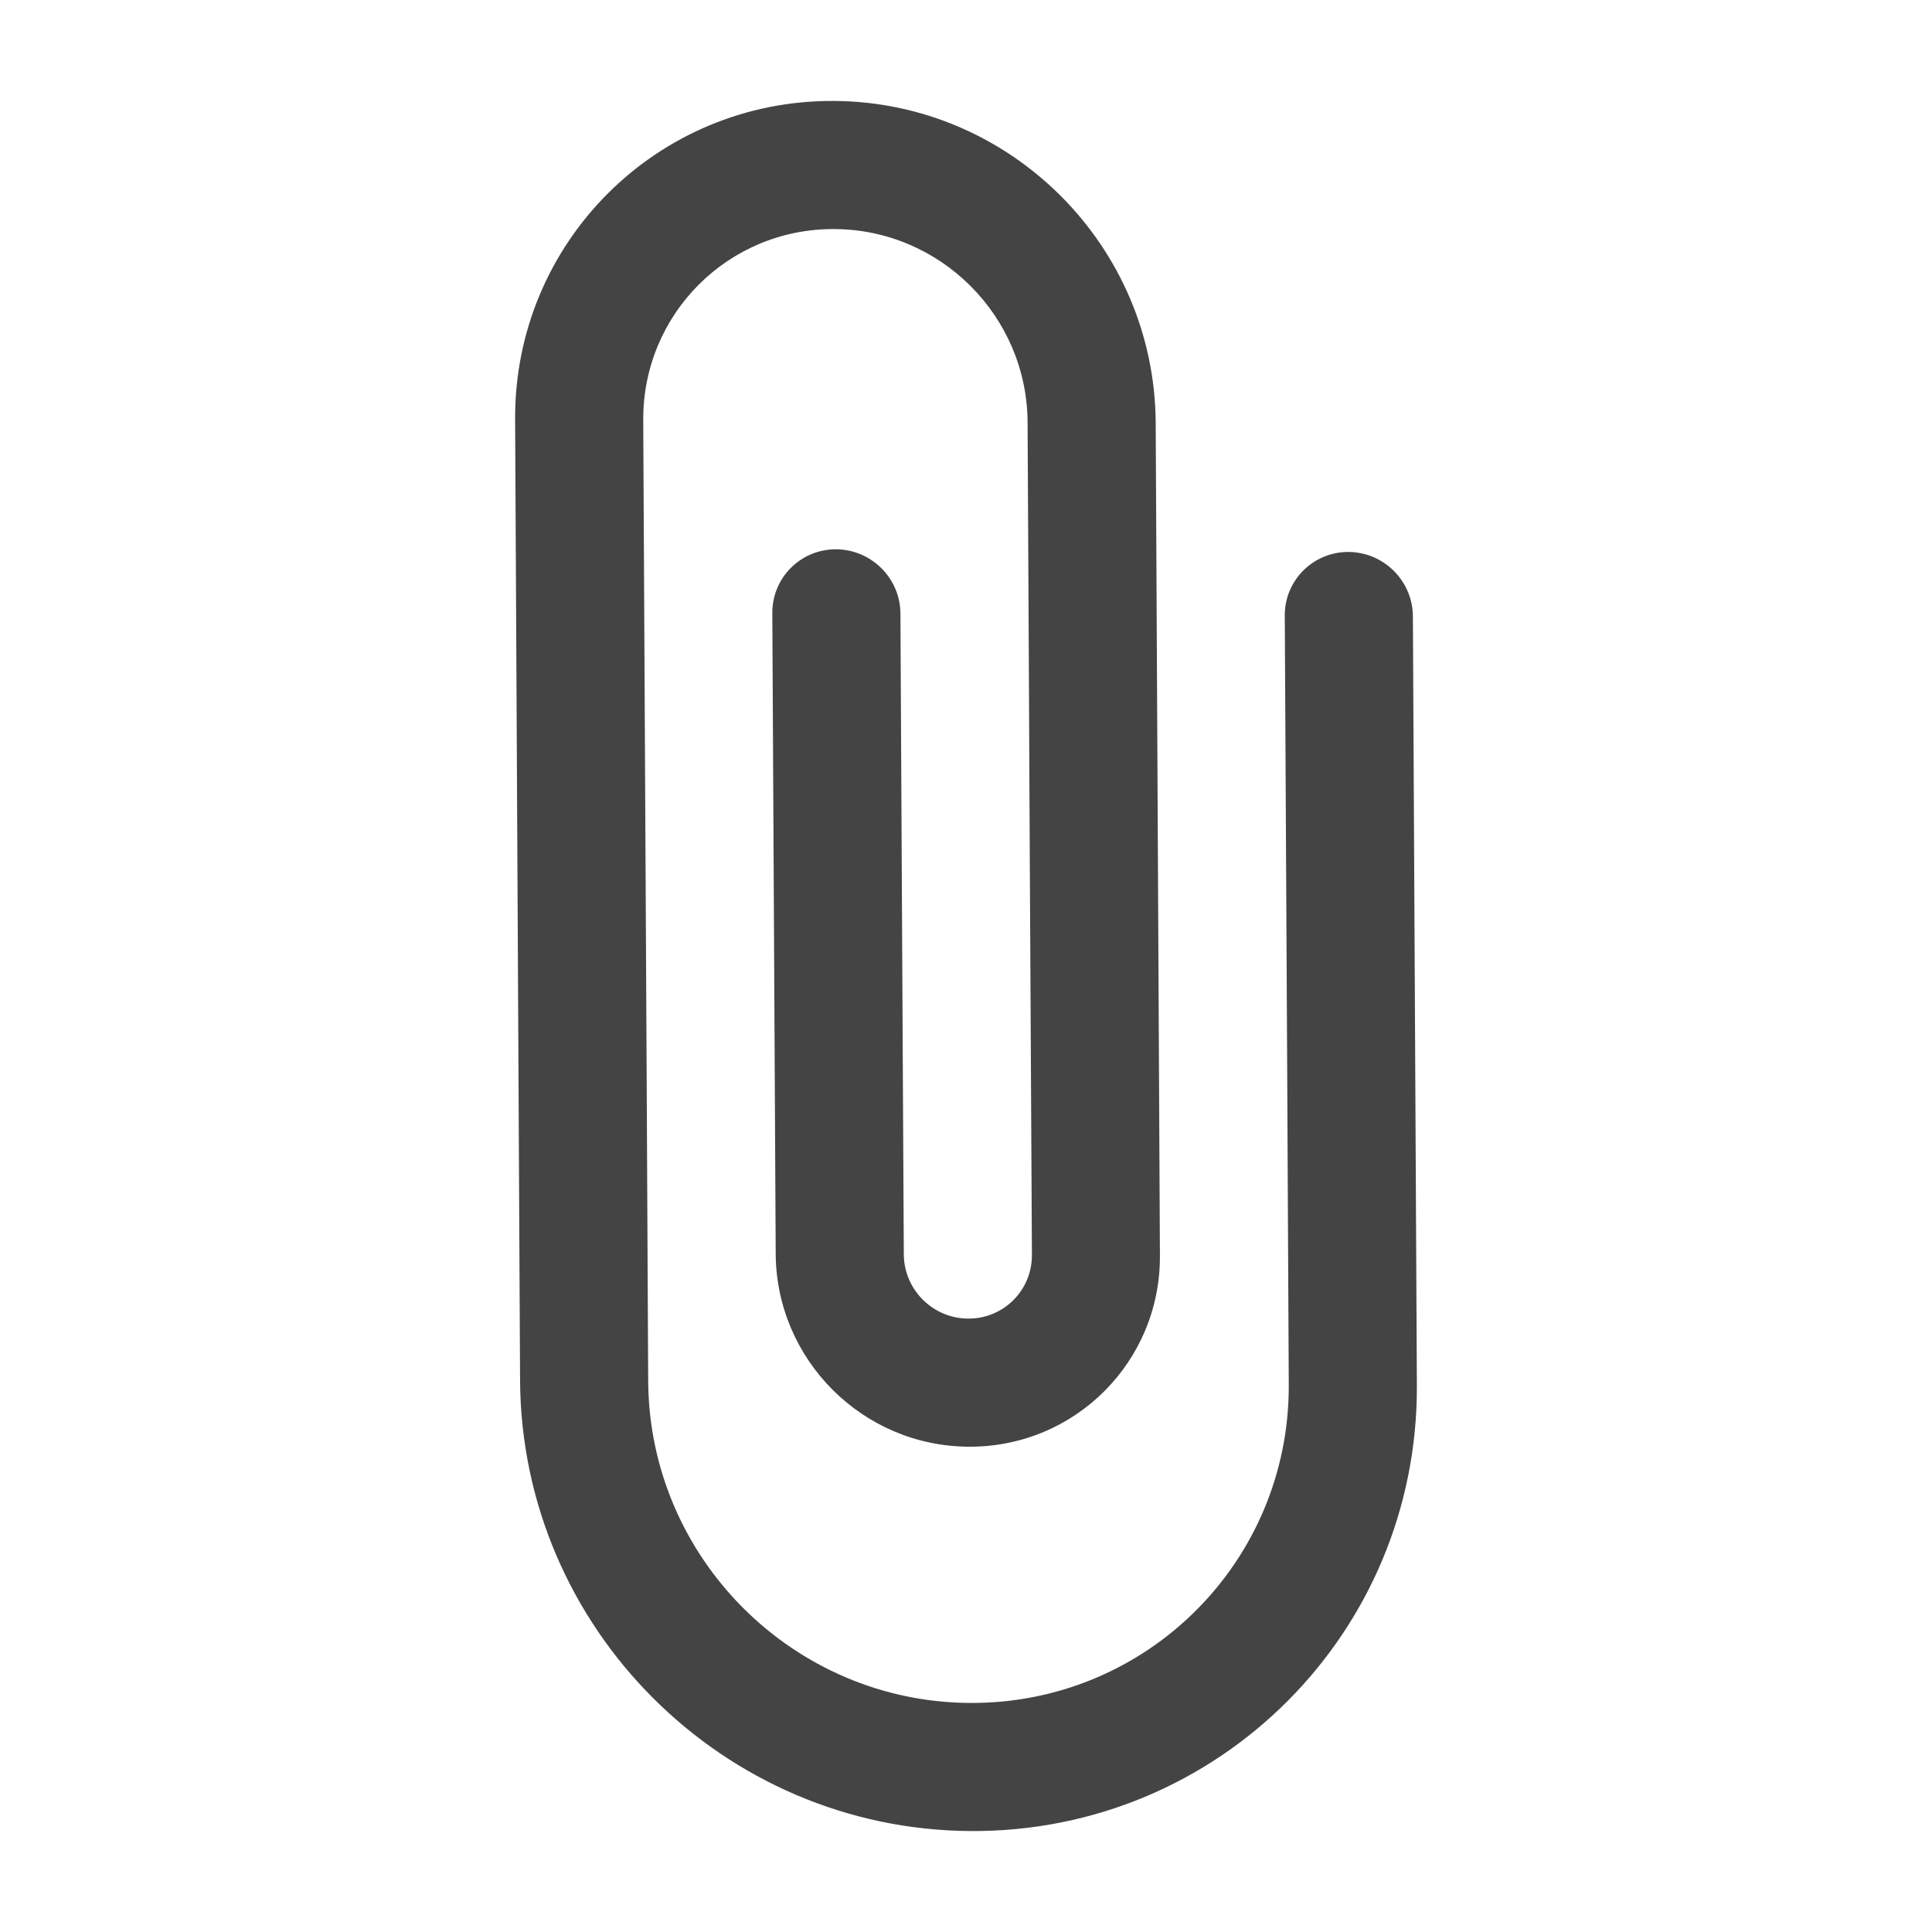 <svg xmlns="http://www.w3.org/2000/svg" style="fill-rule:evenodd;clip-rule:evenodd;stroke-linejoin:round;stroke-miterlimit:2" width="100%" height="100%" viewBox="0 0 16 16" xml:space="preserve">
 <defs>
  <style id="current-color-scheme" type="text/css">
   .ColorScheme-Text { color:#444444; } .ColorScheme-Highlight { color:#4285f4; } .ColorScheme-NeutralText { color:#ff9800; } .ColorScheme-PositiveText { color:#4caf50; } .ColorScheme-NegativeText { color:#f44336; }
  </style>
 </defs>
 <path id="Clip-Icon" style="fill:currentColor;" class="ColorScheme-Text" d="M11.734,11.47l-0.033,-6.366c-0.002,-0.293 -0.24,-0.531 -0.533,-0.533c-0.293,-0.001 -0.53,0.235 -0.528,0.528l0.02,3.769l0.013,2.597c0.008,1.464 -1.174,2.646 -2.639,2.638c-1.465,-0.007 -2.658,-1.201 -2.666,-2.666l-0.013,-2.596l-0.017,-3.251l-0.011,-2.11c-0.005,-0.879 0.704,-1.588 1.583,-1.583c0.879,0.004 1.595,0.721 1.6,1.599l0.011,2.11l0.005,1.073l0.012,2.22l0.008,1.494c0.001,0.293 -0.235,0.529 -0.528,0.527c-0.293,-0.001 -0.532,-0.24 -0.533,-0.533l-0.008,-1.494l-0.02,-3.811c-0.001,-0.293 -0.24,-0.531 -0.533,-0.533c-0.293,-0.001 -0.529,0.235 -0.528,0.528l0.028,5.305c0.004,0.879 0.72,1.595 1.599,1.599c0.879,0.005 1.588,-0.704 1.583,-1.583l-0.035,-6.896c-0.008,-1.465 -1.201,-2.659 -2.666,-2.666c-1.465,-0.008 -2.647,1.174 -2.639,2.638l0.041,7.958c0.011,2.05 1.682,3.721 3.733,3.732c2.051,0.011 3.705,-1.643 3.694,-3.694Z"/>
</svg>
